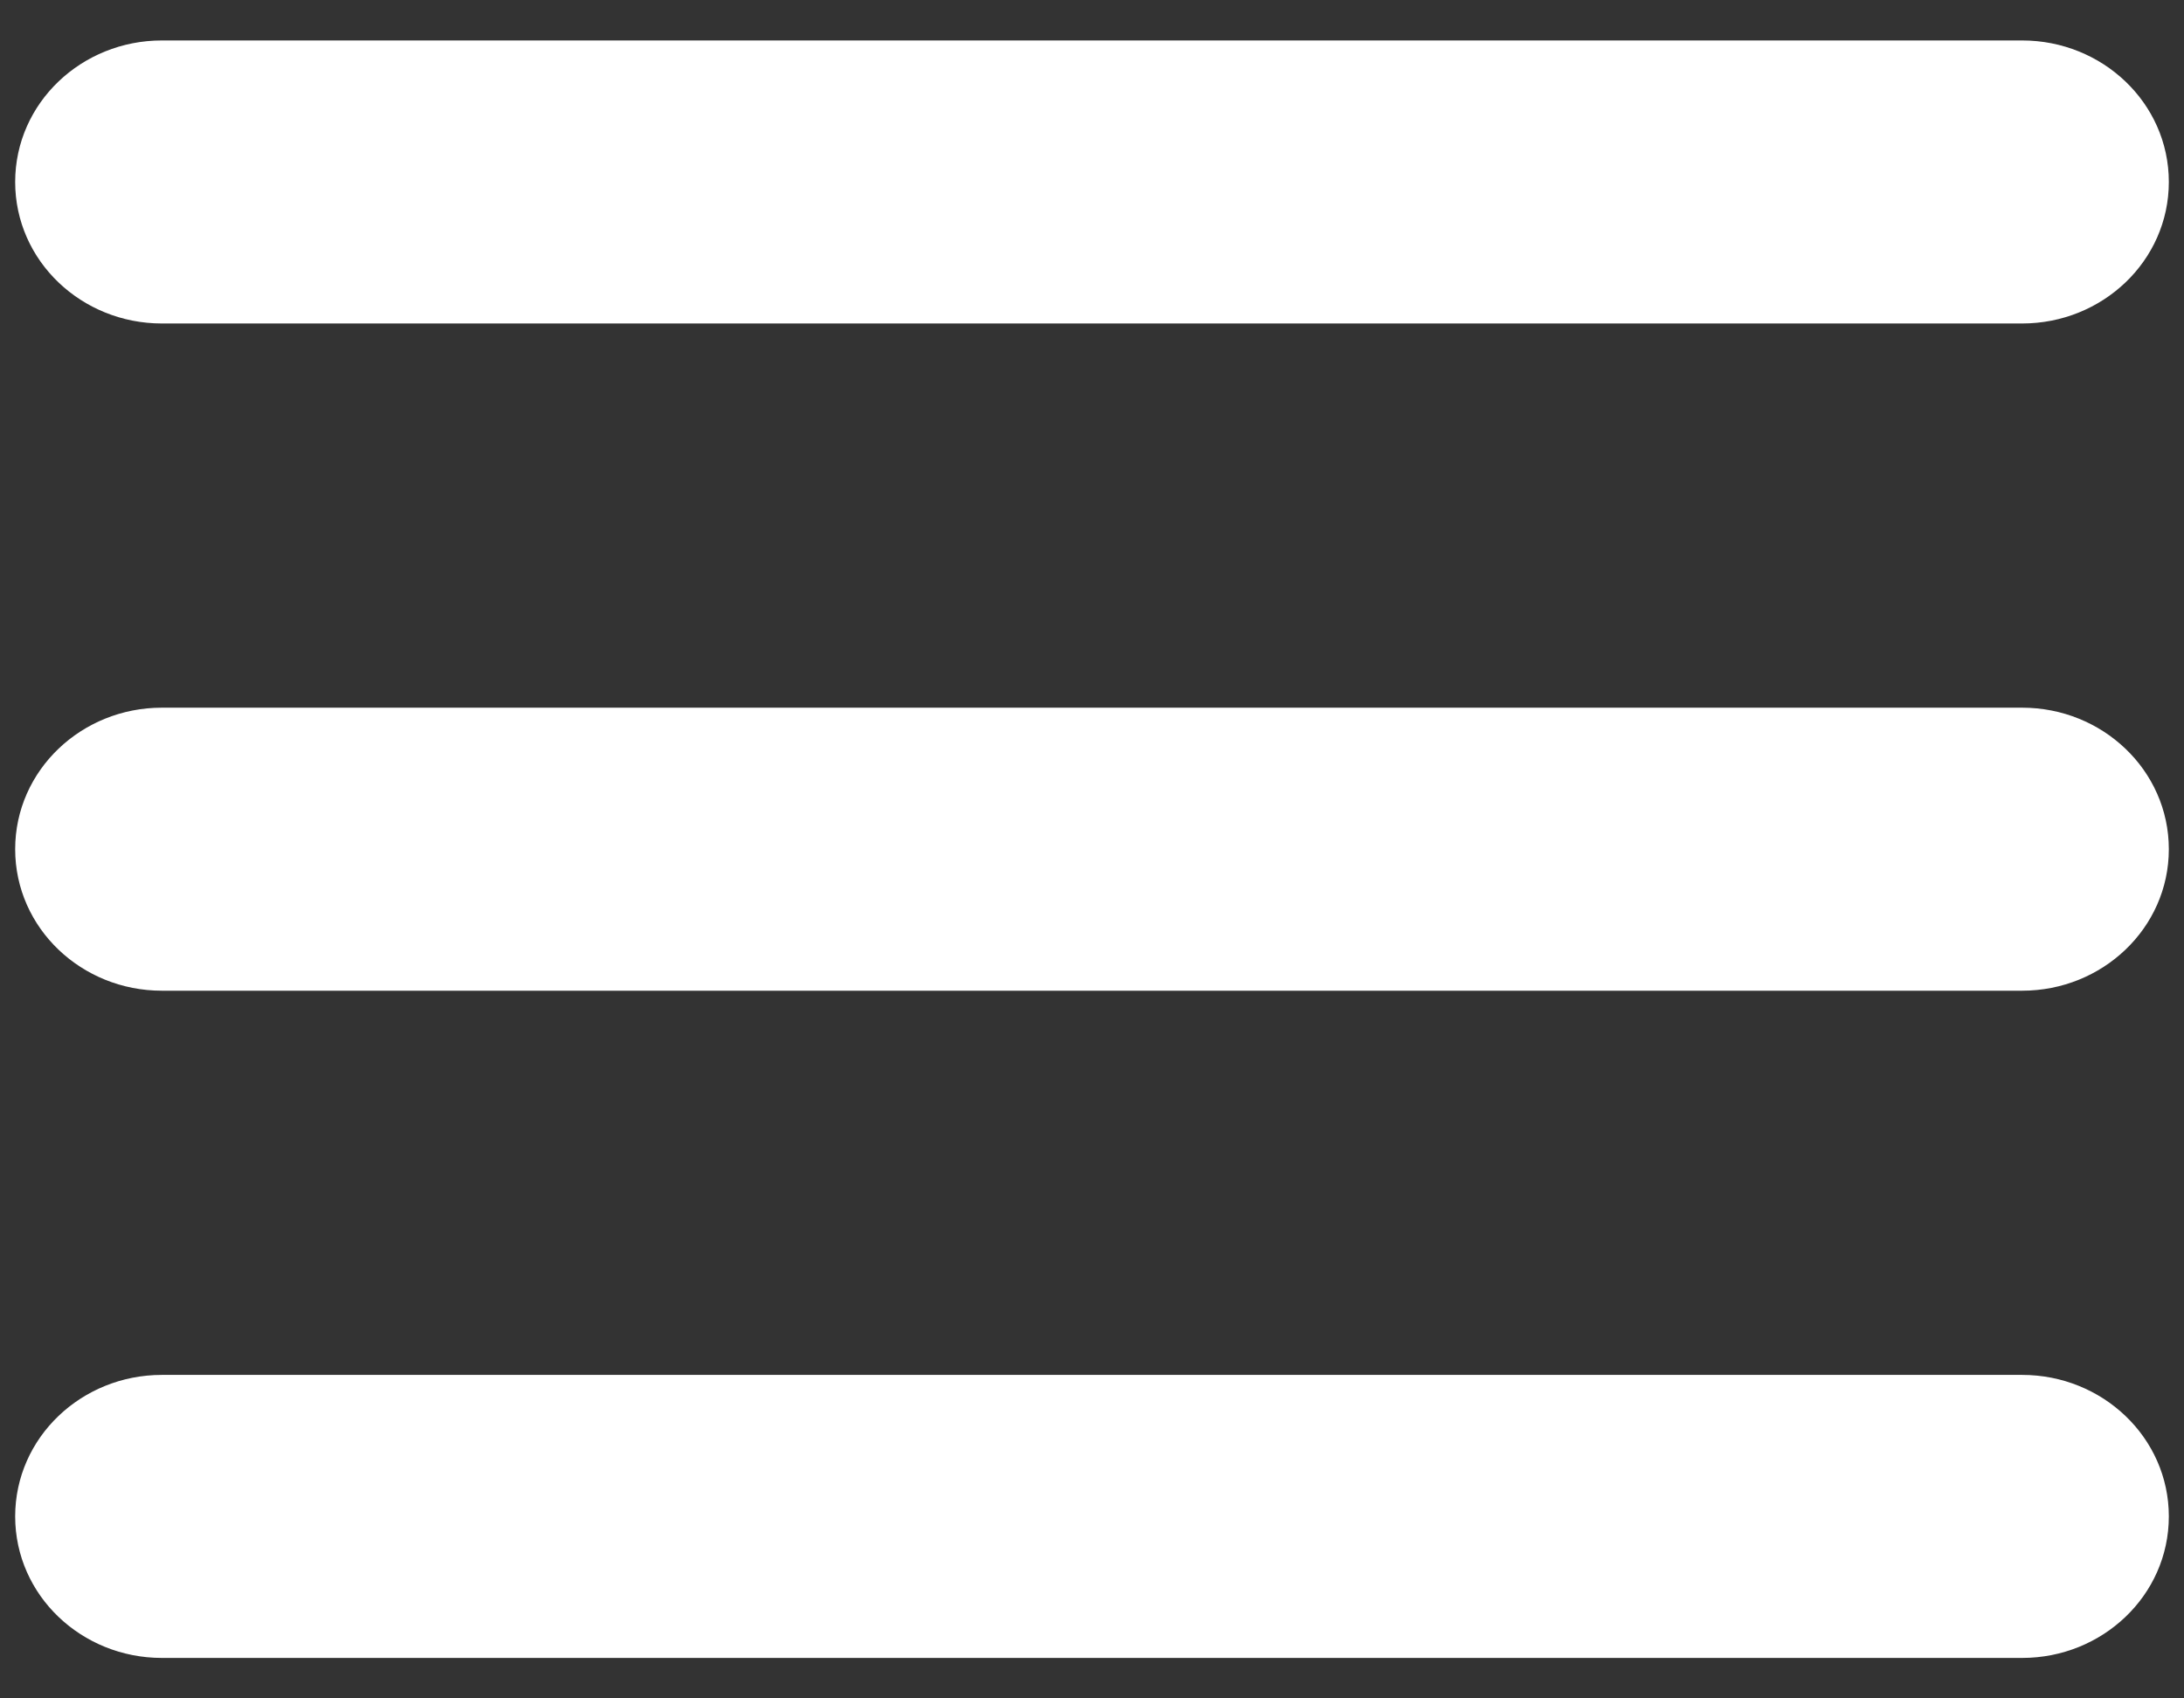 <svg width="36" height="28" viewBox="0 0 36 28" fill="none" xmlns="http://www.w3.org/2000/svg">
<rect x="0" y="0" width="36" height="28" fill="#333333" stroke="none"/>
<g clip-path="url(#clip0_424_11)">
<path d="M33.333 0.917H2.667C1.481 0.917 0.5 1.839 0.5 3C0.5 4.161 1.481 5.083 2.667 5.083H33.333C34.519 5.083 35.5 4.161 35.5 3C35.5 1.839 34.519 0.917 33.333 0.917Z" fill="white" stroke="white" stroke-width="0.5"/>
<path d="M33.333 11.917H2.667C1.481 11.917 0.5 12.839 0.5 14C0.5 15.161 1.481 16.083 2.667 16.083H33.333C34.519 16.083 35.5 15.161 35.5 14C35.5 12.839 34.519 11.917 33.333 11.917Z" fill="white" stroke="white" stroke-width="0.5"/>
<path d="M33.333 22.917H2.667C1.481 22.917 0.5 23.839 0.5 25C0.5 26.161 1.481 27.083 2.667 27.083H33.333C34.519 27.083 35.5 26.161 35.5 25C35.5 23.839 34.519 22.917 33.333 22.917Z" fill="white" stroke="white" stroke-width="0.5"/>
</g>
<defs>
<clipPath id="clip0_424_11">
<rect width="36" height="28" fill="white"/>
</clipPath>
</defs>
</svg>
